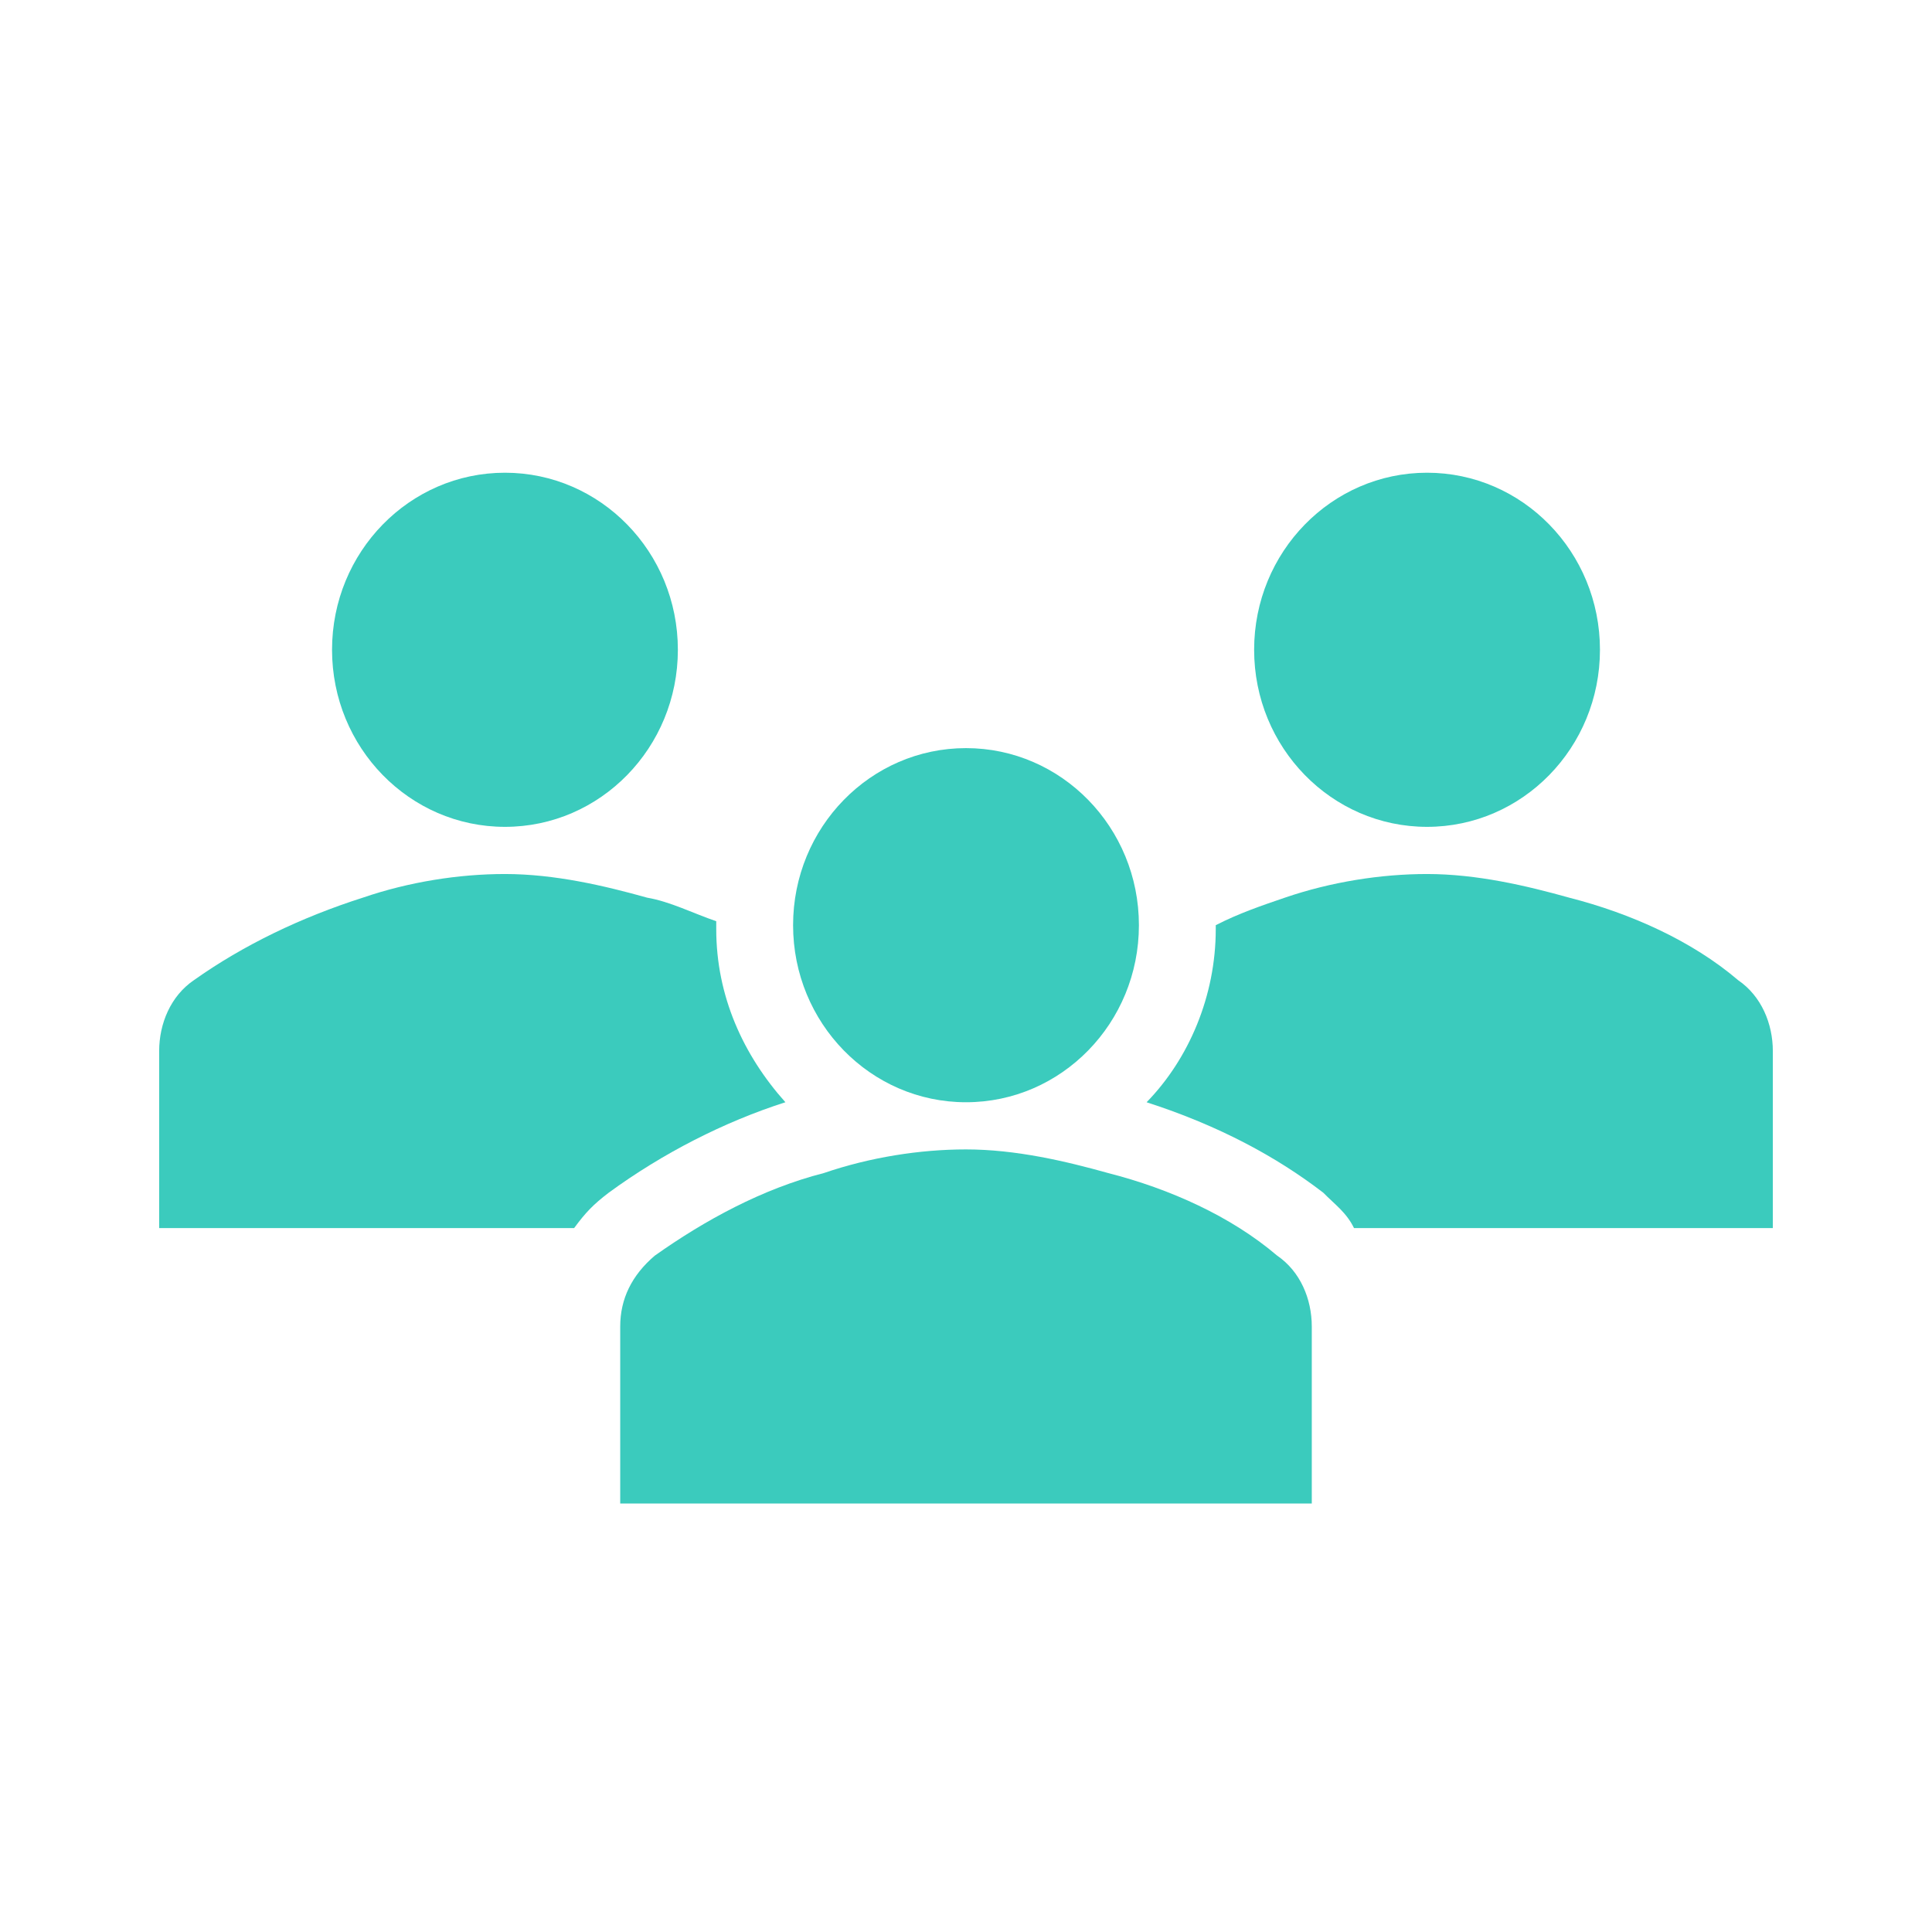 <?xml version="1.0" encoding="UTF-8"?>
<svg xmlns="http://www.w3.org/2000/svg" xmlns:xlink="http://www.w3.org/1999/xlink" width="44" height="44" xml:space="preserve" overflow="hidden">
  <defs>
    <clipPath id="clip0">
      <rect x="204" y="561" width="44" height="44"></rect>
    </clipPath>
    <clipPath id="clip1">
      <rect x="205" y="562" width="42" height="43"></rect>
    </clipPath>
    <clipPath id="clip2">
      <rect x="205" y="562" width="42" height="43"></rect>
    </clipPath>
    <clipPath id="clip3">
      <rect x="205" y="562" width="42" height="43"></rect>
    </clipPath>
  </defs>
  <g clip-path="url(#clip0)" transform="translate(-204 -561)">
    <g clip-path="url(#clip1)">
      <g clip-path="url(#clip2)">
        <g clip-path="url(#clip3)">
          <path d="M14.438 13.475C14.438 15.65 12.675 17.413 10.5 17.413 8.325 17.413 6.562 15.65 6.562 13.475 6.562 11.3 8.325 9.537 10.5 9.537 12.675 9.537 14.438 11.3 14.438 13.475Z" fill="#3BCBBD" fill-rule="nonzero" fill-opacity="1" transform="matrix(1 0 0 1.024 205 562)"></path>
          <path d="M35.438 13.475C35.438 15.65 33.675 17.413 31.5 17.413 29.325 17.413 27.562 15.65 27.562 13.475 27.562 11.3 29.325 9.537 31.5 9.537 33.675 9.537 35.438 11.3 35.438 13.475Z" fill="#3BCBBD" fill-rule="nonzero" fill-opacity="1" transform="matrix(1 0 0 1.024 205 562)"></path>
          <path d="M28.875 32.462 28.875 28.525C28.875 27.913 28.613 27.3 28.087 26.95 27.038 26.075 25.637 25.462 24.238 25.113 23.275 24.85 22.137 24.587 21 24.587 19.95 24.587 18.812 24.762 17.762 25.113 16.363 25.462 15.05 26.163 13.912 26.95 13.387 27.387 13.125 27.913 13.125 28.525L13.125 32.462 28.875 32.462Z" fill="#3BCBBD" fill-rule="nonzero" fill-opacity="1" transform="matrix(1 0 0 1.024 205 562)"></path>
          <path d="M24.938 19.6C24.938 21.775 23.175 23.538 21 23.538 18.825 23.538 17.062 21.775 17.062 19.6 17.062 17.425 18.825 15.662 21 15.662 23.175 15.662 24.938 17.425 24.938 19.6Z" fill="#3BCBBD" fill-rule="nonzero" fill-opacity="1" transform="matrix(1 0 0 1.024 205 562)"></path>
          <path d="M38.587 20.825C37.538 19.95 36.138 19.337 34.737 18.988 33.775 18.725 32.638 18.462 31.5 18.462 30.45 18.462 29.312 18.637 28.262 18.988 27.738 19.163 27.212 19.337 26.688 19.6L26.688 19.688C26.688 21.175 26.075 22.575 25.113 23.538 26.775 24.062 28.087 24.762 29.137 25.55 29.4 25.812 29.663 25.988 29.837 26.337L39.375 26.337 39.375 22.4C39.375 21.788 39.112 21.175 38.587 20.825Z" fill="#3BCBBD" fill-rule="nonzero" fill-opacity="1" transform="matrix(1 0 0 1.024 205 562)"></path>
          <path d="M12.863 25.55 12.863 25.55C14.088 24.675 15.488 23.975 16.887 23.538 15.925 22.488 15.312 21.175 15.312 19.688 15.312 19.6 15.312 19.6 15.312 19.512 14.787 19.337 14.262 19.075 13.738 18.988 12.775 18.725 11.637 18.462 10.5 18.462 9.45 18.462 8.312 18.637 7.263 18.988 5.862 19.425 4.55 20.038 3.413 20.825 2.888 21.175 2.625 21.788 2.625 22.4L2.625 26.337 12.075 26.337C12.338 25.988 12.512 25.812 12.863 25.55Z" fill="#3BCBBD" fill-rule="nonzero" fill-opacity="1" transform="matrix(1 0 0 1.024 205 562)"></path>
        </g>
      </g>
    </g>
  </g>
</svg>
